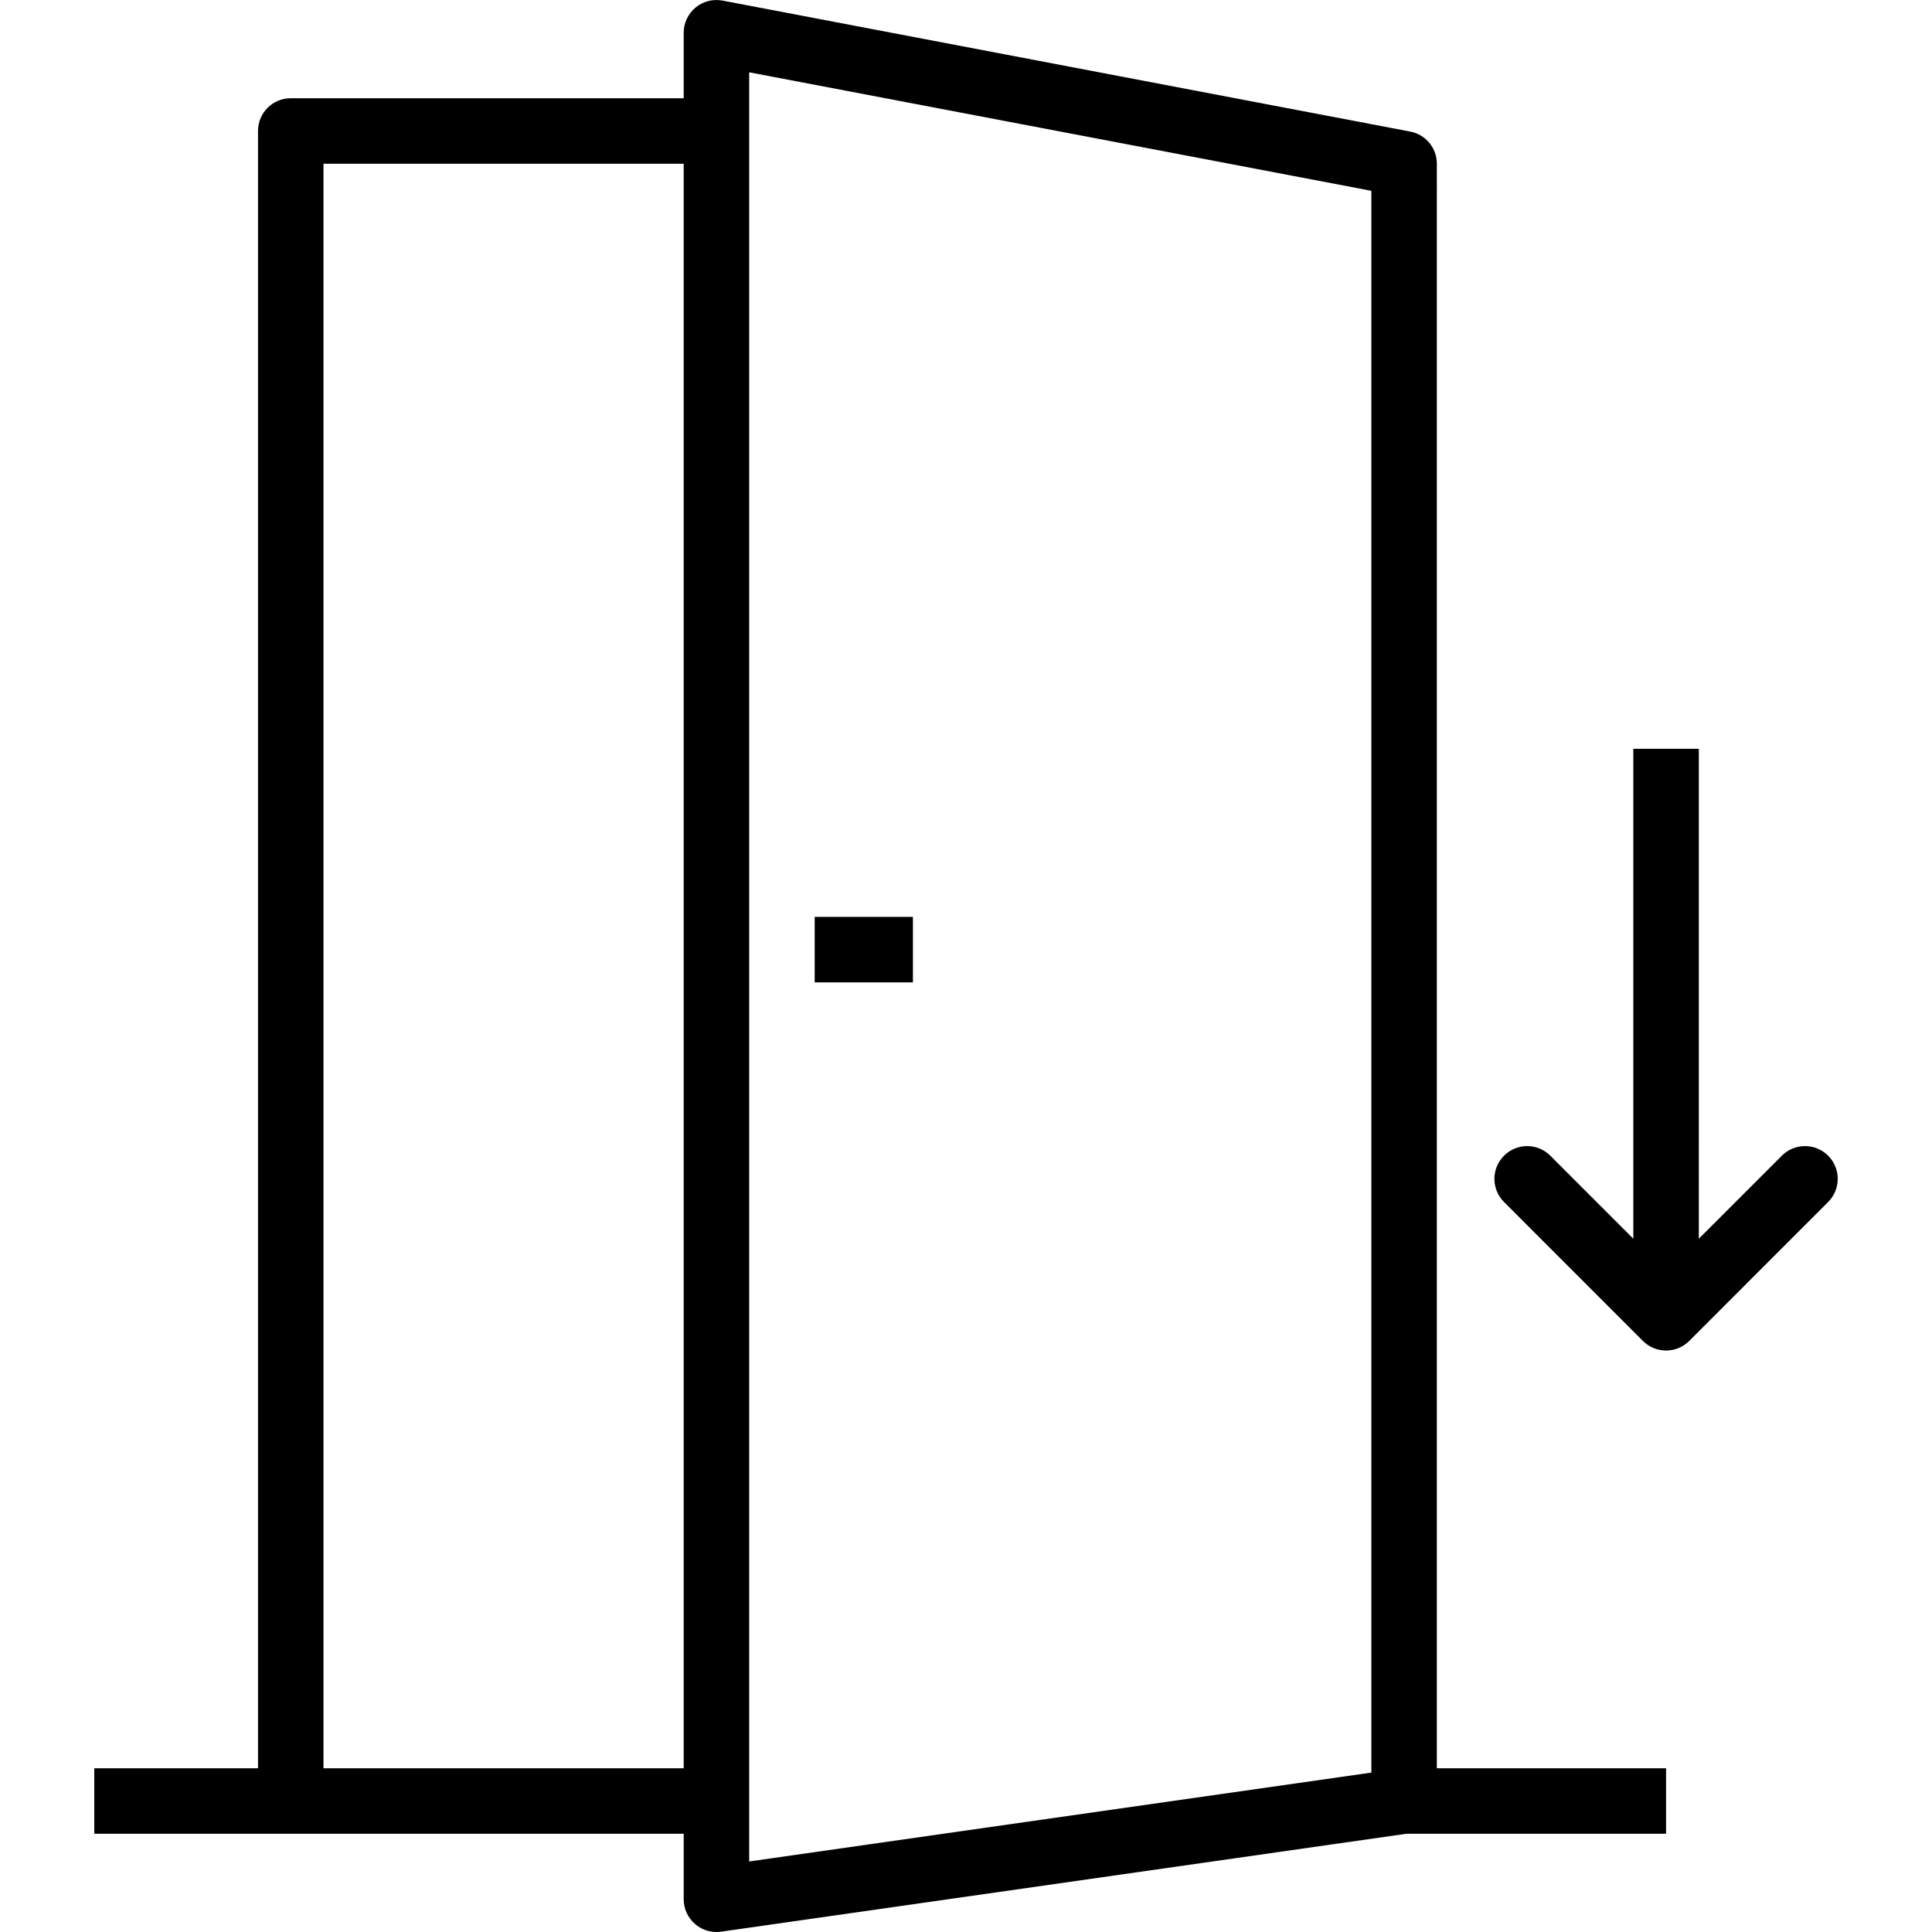 <?xml version="1.0" encoding="iso-8859-1"?>
<!-- Uploaded to: SVG Repo, www.svgrepo.com, Generator: SVG Repo Mixer Tools -->
<svg fill="#000000" version="1.1" id="Capa_1" xmlns="http://www.w3.org/2000/svg" xmlns:xlink="http://www.w3.org/1999/xlink" 
	 viewBox="0 0 59 59" xml:space="preserve">
<g>
	<g>
		<path d="M43.879,5c0-0.48-0.341-0.893-0.813-0.982l-21-4c-0.294-0.055-0.596,0.022-0.825,0.212S20.879,0.702,20.879,1v2h-12
			c-0.553,0-1,0.448-1,1v50h-5v2h6h12v2c0,0.29,0.126,0.565,0.345,0.755C21.406,58.914,21.639,59,21.879,59
			c0.047,0,0.095-0.003,0.142-0.01L42.949,56h7.93v-2h-7V5z M9.879,54V5h11v49H9.879z M41.879,54.132l-19,2.714V55V4V2.208l19,3.619
			V54.132z"/>
		<rect x="24.879" y="28" width="3" height="2"/>
		<path d="M55.828,35.293c-0.391-0.391-1.023-0.391-1.414,0l-2.535,2.536V22.867h-2v14.961l-2.535-2.535
			c-0.391-0.391-1.023-0.391-1.414,0s-0.391,1.023,0,1.414l4.242,4.243c0.188,0.188,0.441,0.293,0.707,0.293s0.52-0.105,0.707-0.293
			l4.242-4.243C56.219,36.316,56.219,35.683,55.828,35.293z"/>
	</g>
</g>
</svg>